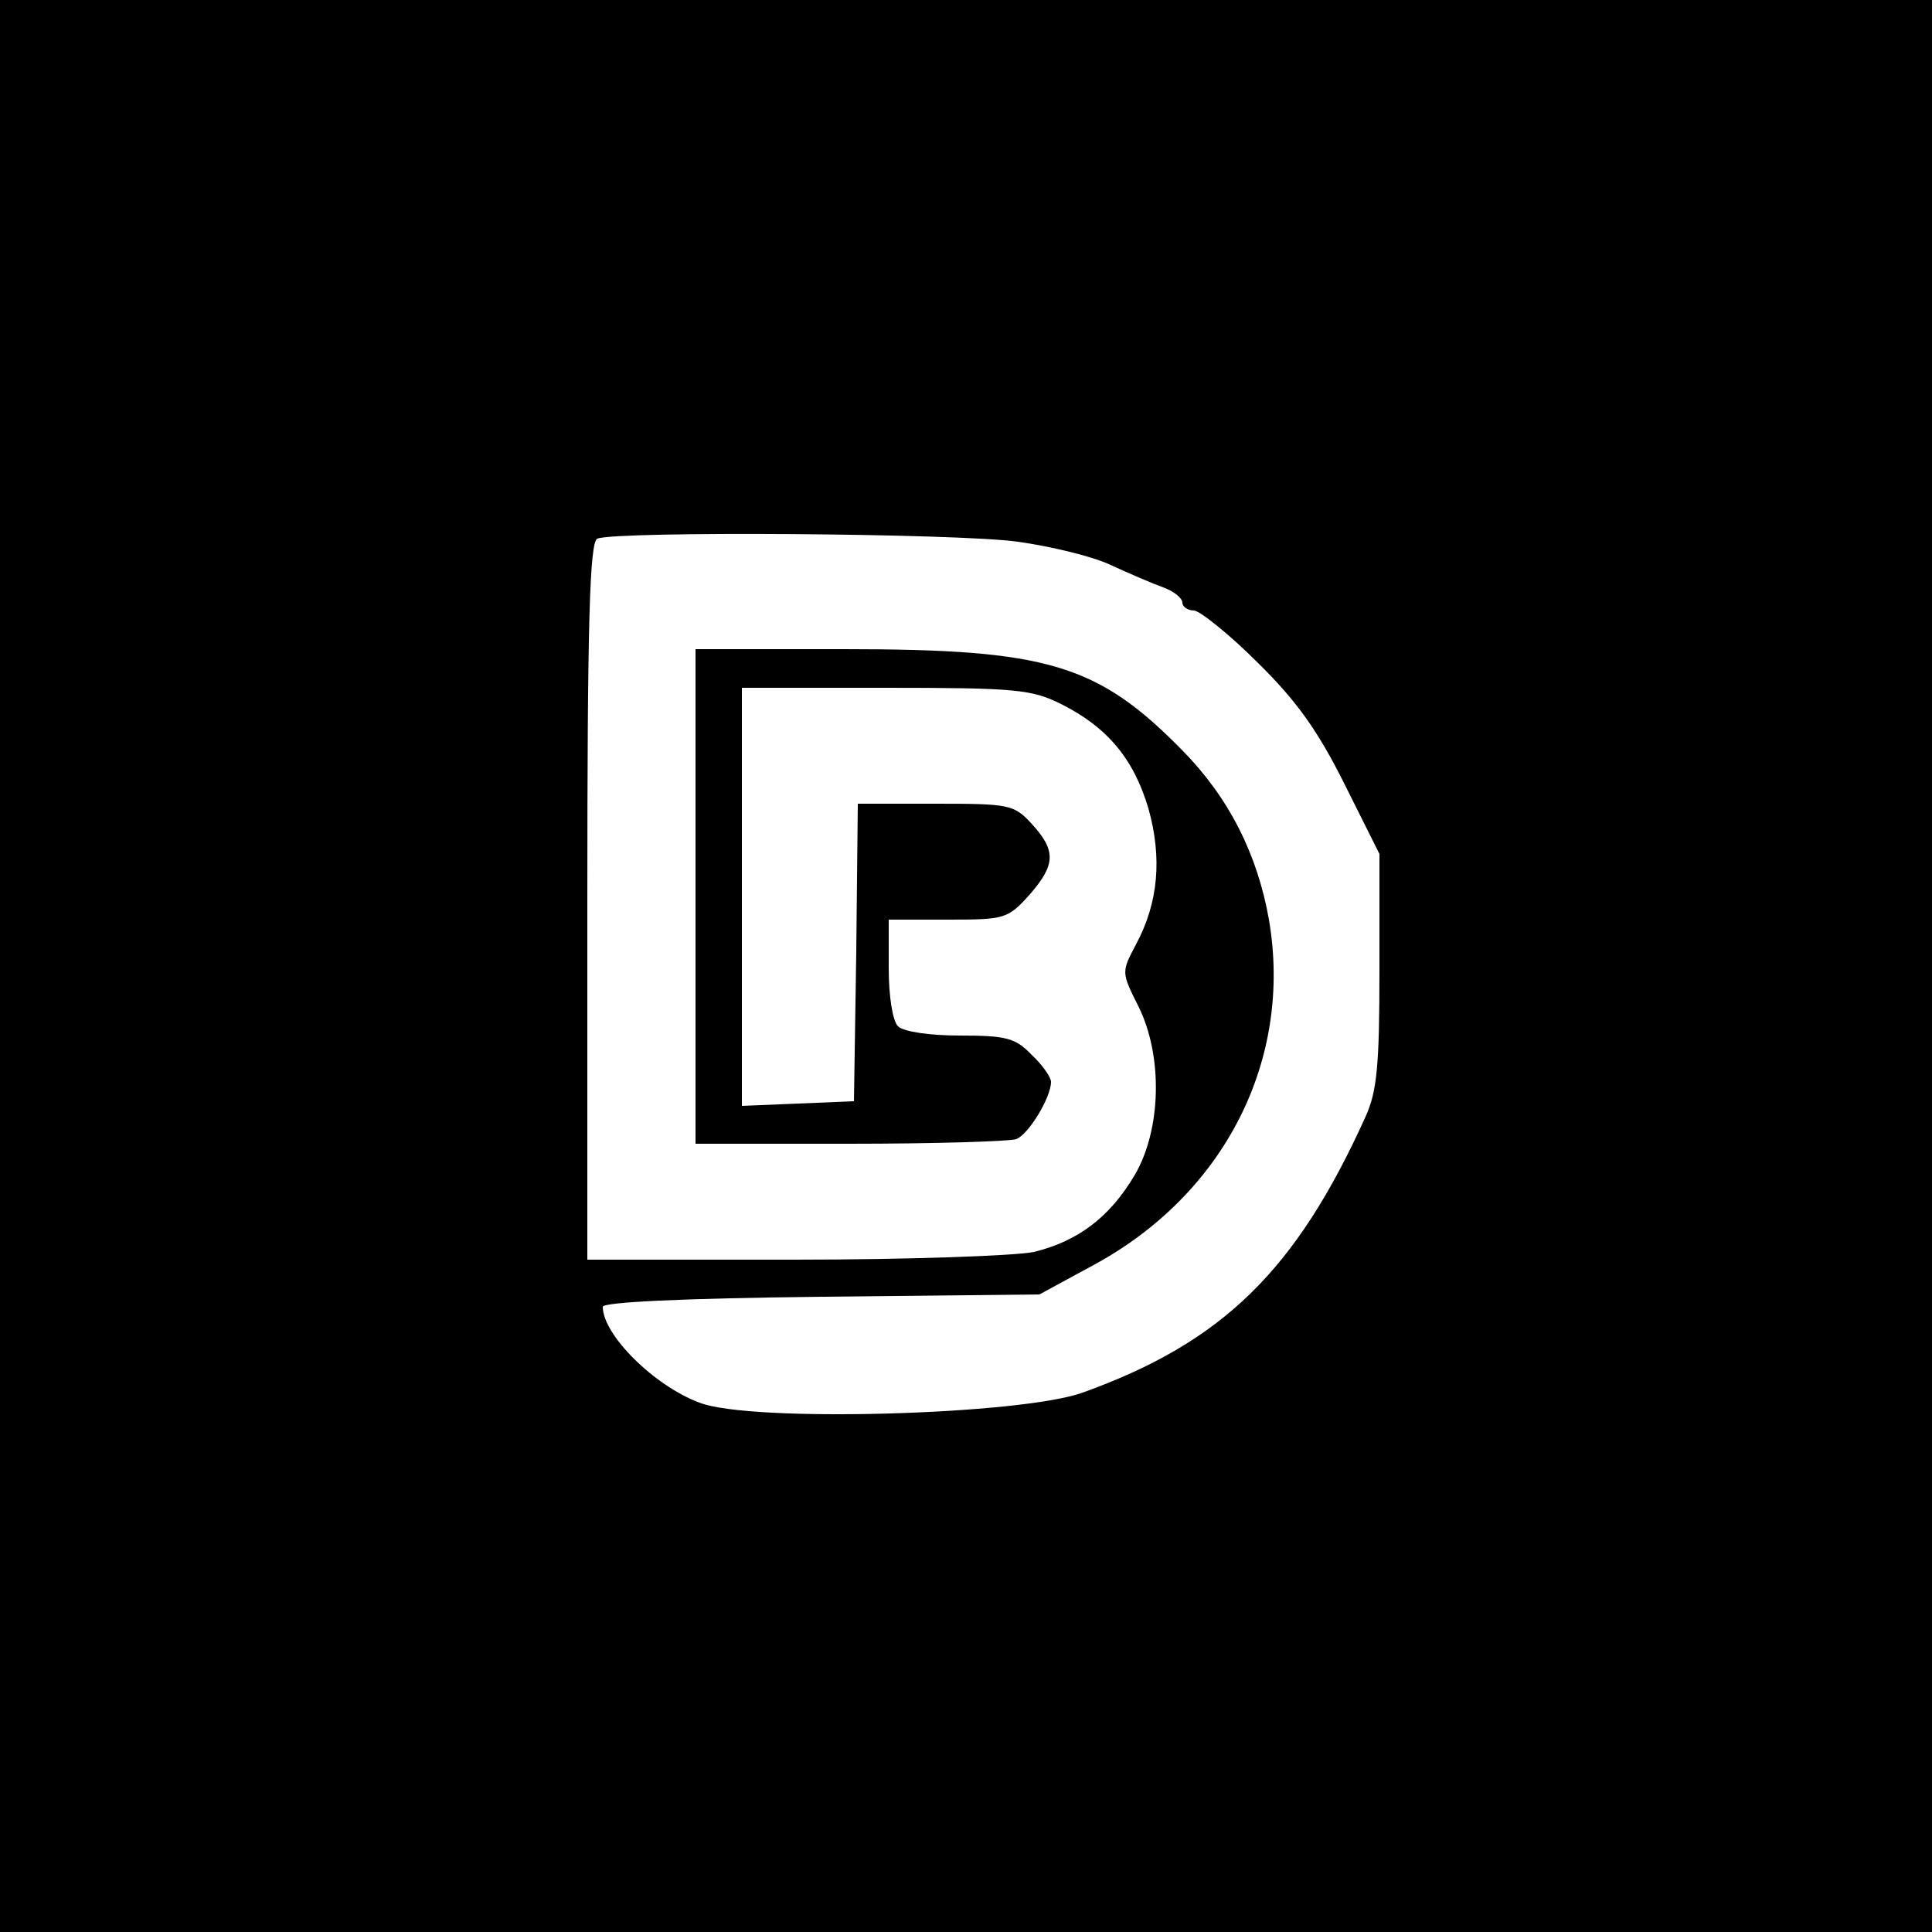 <?xml version="1.0" standalone="no"?>
<!DOCTYPE svg PUBLIC "-//W3C//DTD SVG 20010904//EN"
 "http://www.w3.org/TR/2001/REC-SVG-20010904/DTD/svg10.dtd">
<svg version="1.0" xmlns="http://www.w3.org/2000/svg"
 width="250pt" height="250pt" viewBox="0 0 250 250"
 preserveAspectRatio="xMidYMid meet">
<g transform="translate(0,250) scale(0.1,-0.1)"
fill="#000000" stroke="none">
<path d="M0 1250 l0 -1250 1250 0 1250 0 0 1250 0 1250 -1250 0 -1250 0 0
-1250z m1317 549 c43 -6 97 -19 120 -30 24 -11 54 -24 68 -29 14 -5 25 -14 25
-20 0 -5 7 -10 15 -10 7 0 45 -30 82 -67 52 -51 79 -90 113 -158 l45 -90 0
-150 c0 -123 -3 -157 -18 -190 -90 -199 -185 -292 -366 -357 -80 -29 -430 -39
-496 -13 -59 22 -125 88 -125 124 0 6 101 11 283 13 l282 3 70 38 c170 92 258
266 227 447 -15 85 -52 158 -112 219 -110 112 -175 131 -438 131 l-192 0 0
-320 0 -320 199 0 c110 0 207 3 216 6 16 6 45 54 45 74 0 6 -11 22 -25 35 -21
22 -33 25 -93 25 -39 0 -73 5 -80 12 -7 7 -12 39 -12 75 l0 63 77 0 c73 0 77
1 105 32 34 39 35 57 3 92 -23 25 -29 26 -124 26 l-101 0 -2 -192 -3 -193 -72
-3 -73 -3 0 271 0 270 185 0 c169 0 190 -2 228 -21 60 -30 94 -71 113 -135 18
-64 13 -122 -16 -176 -19 -36 -19 -36 3 -80 32 -64 30 -160 -5 -219 -32 -54
-73 -85 -130 -99 -24 -5 -163 -10 -310 -10 l-268 0 0 464 c0 362 3 465 13 469
24 10 467 7 544 -4z"/>
</g>
</svg>
